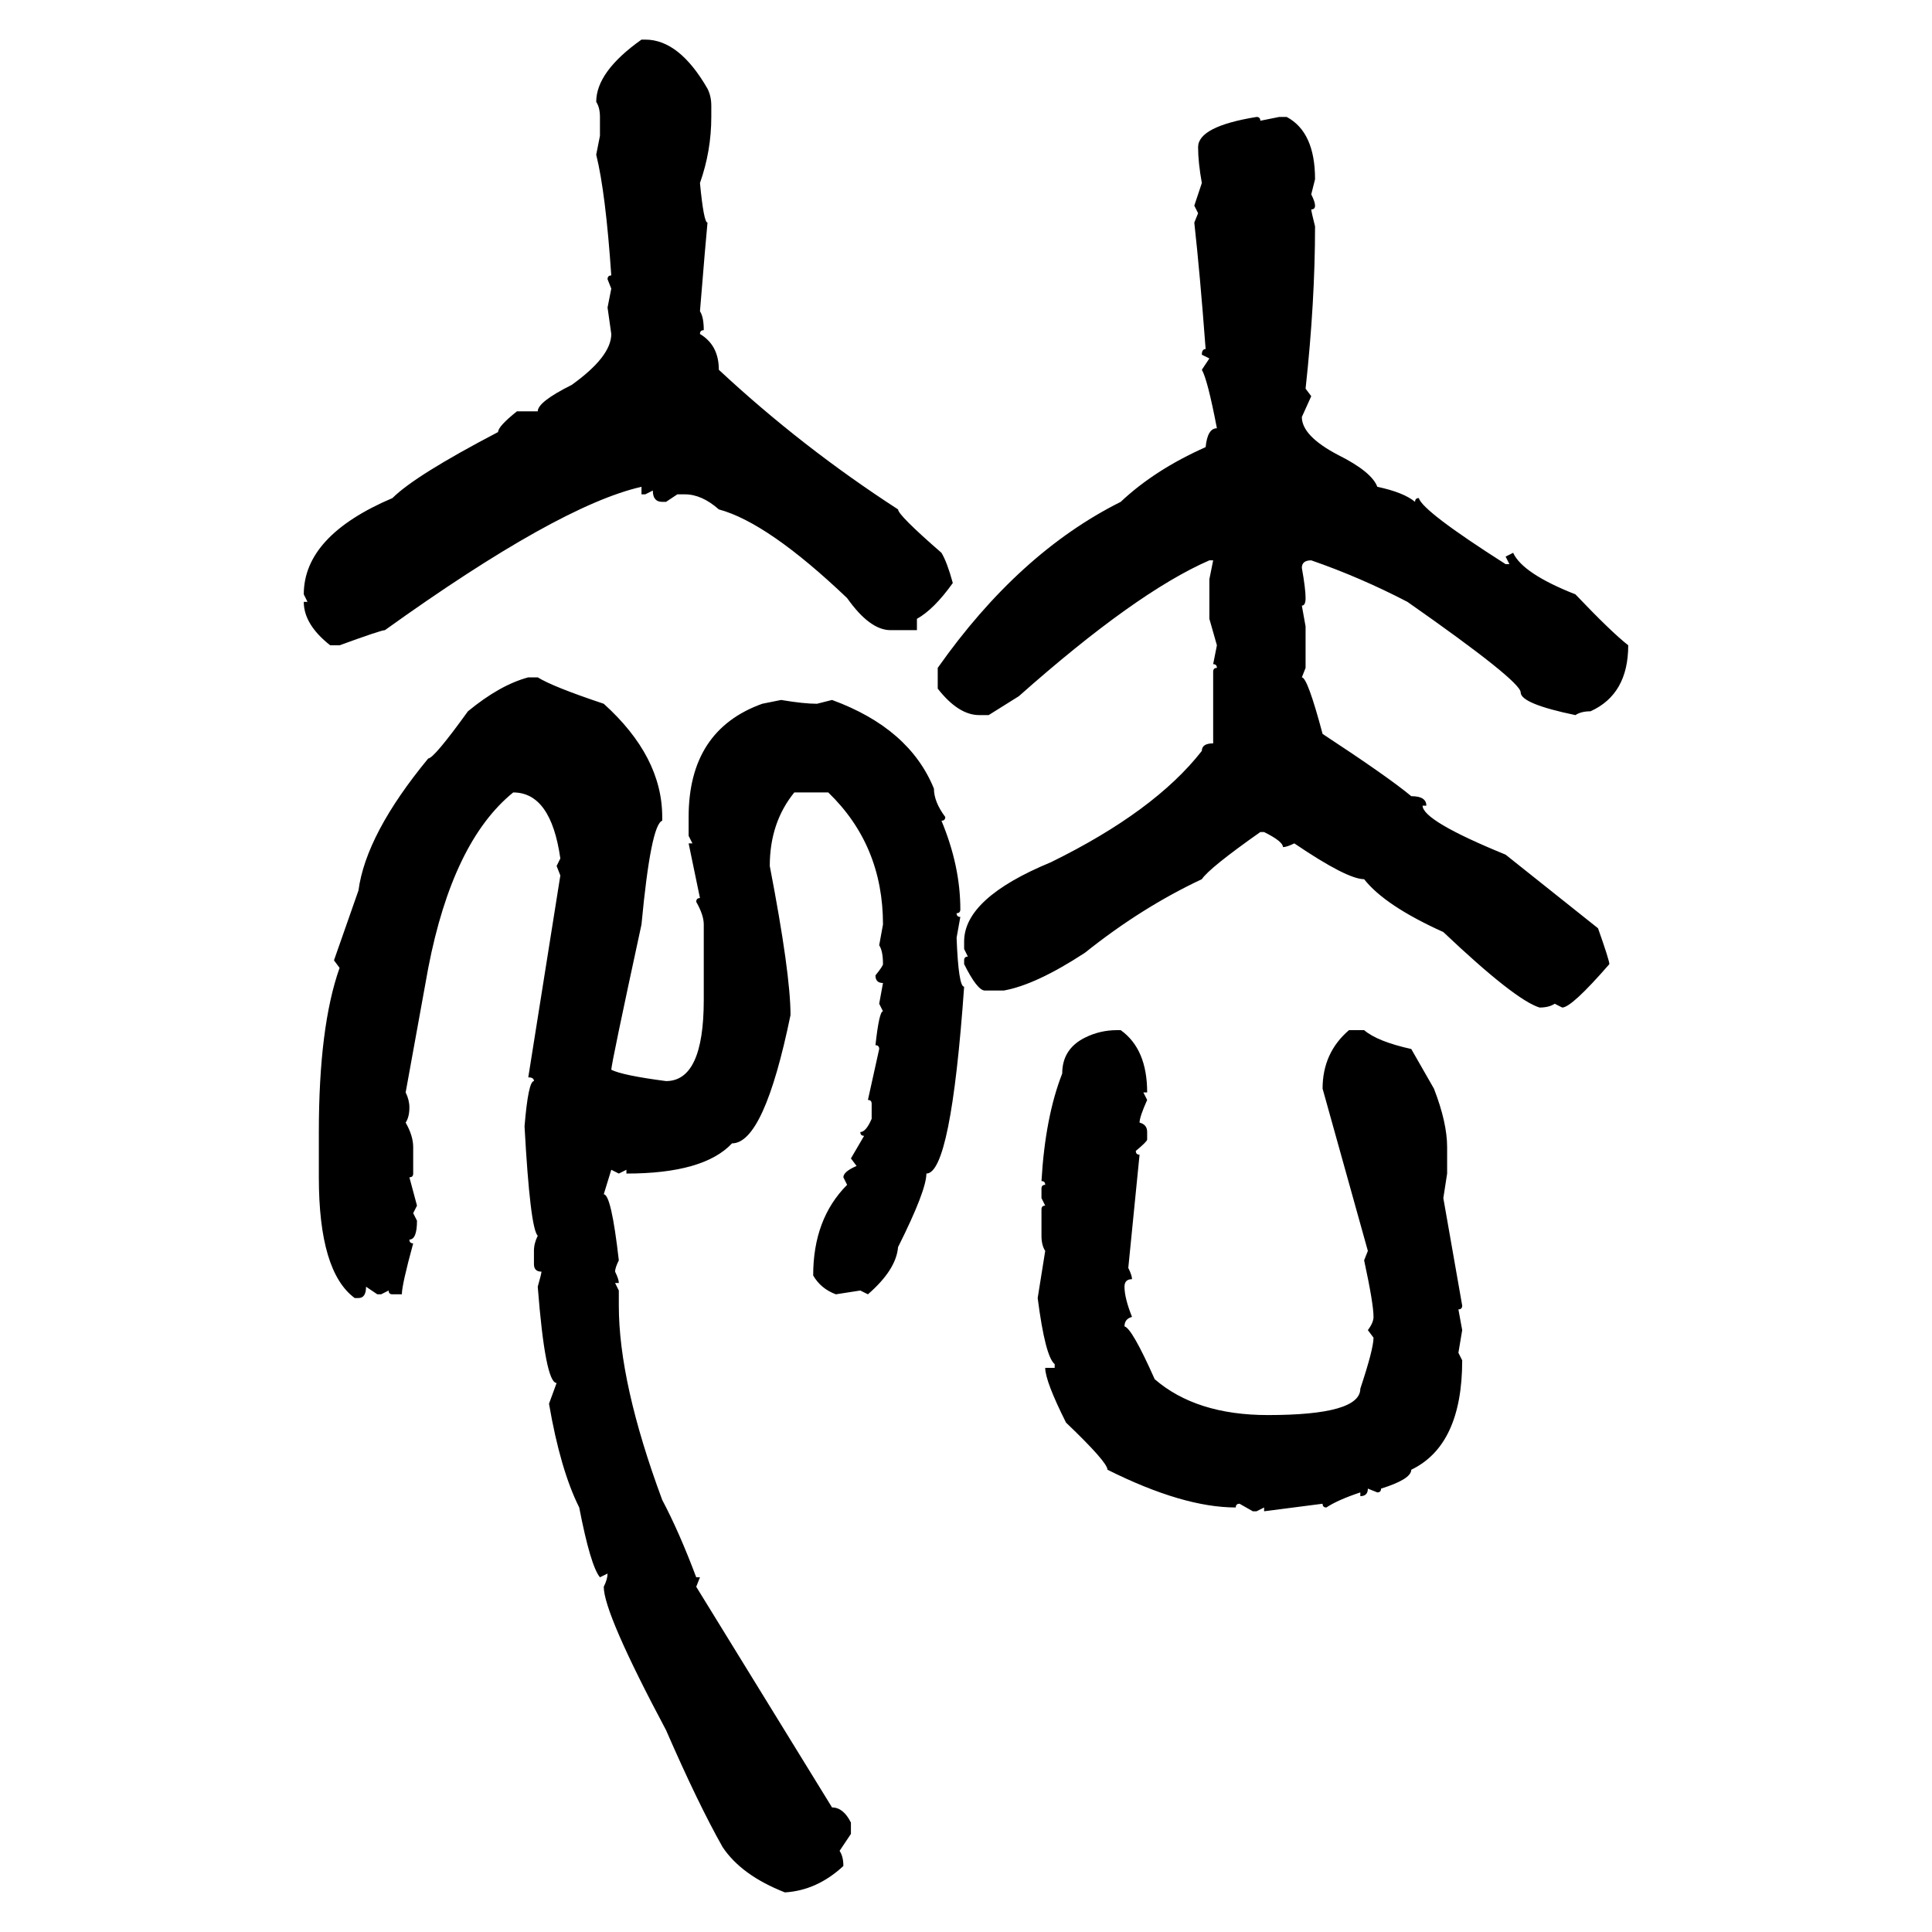<svg xmlns="http://www.w3.org/2000/svg" xmlns:xlink="http://www.w3.org/1999/xlink" width="300" height="300"><path d="M99.61 6.15L99.61 6.15L100.20 6.15Q105.47 6.15 109.86 13.77L109.86 13.77Q110.45 14.94 110.45 16.41L110.45 16.41L110.45 18.16Q110.45 23.44 108.69 28.42L108.69 28.42Q109.28 34.57 109.86 34.57L109.86 34.57Q109.57 37.50 108.69 48.34L108.69 48.34Q109.28 49.22 109.28 51.27L109.28 51.27Q108.69 51.27 108.69 51.86L108.69 51.86Q111.62 53.61 111.62 57.42L111.62 57.42Q124.51 69.43 139.45 79.10L139.45 79.10Q139.45 79.98 146.19 85.84L146.19 85.84Q147.07 87.30 147.95 90.53L147.95 90.53Q145.02 94.63 142.38 96.09L142.38 96.09L142.38 97.85L138.28 97.85Q135.06 97.85 131.54 92.87L131.54 92.87Q119.24 81.15 111.62 79.10L111.62 79.10Q108.98 76.76 106.35 76.76L106.35 76.76L105.18 76.76L103.42 77.93L102.83 77.93Q101.37 77.93 101.37 76.17L101.37 76.17L100.20 76.76L99.61 76.76L99.61 75.59Q86.72 78.52 59.77 97.85L59.77 97.85Q59.18 97.85 52.73 100.20L52.73 100.20L51.27 100.20Q47.17 96.97 47.17 93.46L47.17 93.46L47.75 93.46L47.17 92.29Q47.17 83.20 60.94 77.34L60.94 77.34Q64.45 73.83 77.34 67.09L77.34 67.09Q77.34 66.21 80.27 63.87L80.27 63.87L83.50 63.87Q83.50 62.40 88.77 59.77L88.77 59.77Q94.92 55.37 94.92 51.86L94.92 51.86L94.34 47.75L94.92 44.82L94.34 43.36Q94.34 42.77 94.92 42.77L94.92 42.77Q94.04 29.88 92.58 24.02L92.58 24.02L93.16 21.09L93.16 18.16Q93.16 16.70 92.58 15.82L92.58 15.82Q92.58 11.13 99.61 6.15ZM195.12 18.16L195.12 18.16Q195.70 18.16 195.70 18.75L195.70 18.75L198.63 18.16L199.80 18.16Q204.20 20.51 204.20 27.83L204.20 27.83L203.61 30.18Q204.20 31.35 204.20 31.93L204.20 31.93Q204.20 32.52 203.61 32.52L203.61 32.52Q203.61 32.81 204.20 35.16L204.20 35.16Q204.20 46.88 202.73 60.35L202.73 60.35L203.61 61.52L202.15 64.75Q202.15 67.68 207.71 70.61L207.71 70.61Q212.99 73.24 213.87 75.59L213.87 75.59Q217.97 76.46 219.73 77.93L219.73 77.93Q219.73 77.34 220.31 77.34L220.31 77.34Q220.90 79.39 233.79 87.60L233.79 87.60L234.38 87.60L233.79 86.43L234.96 85.84Q236.43 89.06 244.63 92.29L244.63 92.29Q250.20 98.14 252.83 100.20L252.83 100.20Q252.83 107.81 246.97 110.45L246.97 110.45Q245.51 110.45 244.63 111.04L244.63 111.04Q236.13 109.28 236.13 107.52L236.13 107.52Q236.13 105.76 218.55 93.46L218.55 93.46Q211.23 89.65 203.61 87.01L203.61 87.01Q202.15 87.01 202.15 88.18L202.15 88.18Q202.73 91.41 202.73 92.87L202.73 92.87Q202.73 94.04 202.15 94.04L202.15 94.04L202.73 97.27L202.73 103.71L202.15 105.18Q203.03 105.18 205.37 113.96L205.37 113.96Q215.63 120.70 219.14 123.63L219.14 123.63Q221.48 123.63 221.48 125.10L221.48 125.10L220.90 125.10Q220.90 127.44 233.79 132.71L233.79 132.71L248.14 144.14Q249.90 149.12 249.90 149.71L249.90 149.71Q244.04 156.45 242.58 156.45L242.58 156.45L241.41 155.86Q240.53 156.45 239.06 156.45L239.06 156.45Q235.25 155.27 224.12 144.73L224.12 144.73Q215.04 140.63 211.82 136.52L211.82 136.52Q209.18 136.52 200.98 130.96L200.98 130.96Q199.80 131.54 199.22 131.54L199.22 131.54Q199.22 130.66 196.29 129.20L196.29 129.20L195.70 129.20Q187.79 134.77 186.62 136.52L186.62 136.52Q177.25 140.92 168.46 147.95L168.46 147.95Q160.84 152.93 155.86 153.81L155.86 153.81L152.93 153.81Q151.76 153.81 149.71 149.71L149.71 149.71L149.71 149.12Q149.71 148.54 150.29 148.54L150.29 148.54L149.71 147.36L149.71 146.19Q149.71 139.45 163.18 133.89L163.18 133.89Q179.30 125.98 186.62 116.60L186.62 116.60Q186.62 115.43 188.38 115.43L188.38 115.43L188.38 104.30Q188.38 103.71 188.96 103.71L188.96 103.71Q188.96 103.13 188.38 103.13L188.38 103.13L188.96 100.20L187.79 96.09L187.79 89.94L188.38 87.01L187.79 87.01Q176.37 91.99 158.20 108.11L158.20 108.11L153.52 111.04L152.05 111.04Q148.83 111.04 145.61 106.93L145.61 106.93L145.61 103.71Q158.20 85.84 174.02 77.93L174.02 77.93Q179.30 72.95 187.21 69.43L187.21 69.43Q187.50 66.50 188.96 66.50L188.96 66.50Q187.50 58.89 186.62 57.42L186.62 57.42L187.79 55.66L186.62 55.08Q186.62 54.20 187.21 54.20L187.21 54.20Q186.33 42.48 185.45 34.57L185.45 34.57L186.04 33.11L185.45 31.93L186.62 28.42Q186.04 25.20 186.04 22.85L186.04 22.85Q186.04 19.63 195.12 18.16ZM82.03 105.18L82.03 105.18L83.50 105.18Q85.84 106.64 93.75 109.28L93.75 109.28Q102.83 117.48 102.83 126.86L102.83 126.86L102.83 127.44Q101.07 128.03 99.61 143.55L99.61 143.55Q94.92 165.23 94.92 166.11L94.92 166.11Q96.68 166.99 103.42 167.87L103.42 167.87Q109.28 167.87 109.28 155.27L109.28 155.27L109.28 143.55Q109.28 142.09 108.11 140.04L108.11 140.04Q108.11 139.45 108.69 139.45L108.69 139.45L106.93 130.96L107.52 130.96L106.93 129.79L106.93 126.86Q106.93 113.38 118.36 109.28L118.36 109.28L121.29 108.69Q124.80 109.28 126.86 109.28L126.86 109.28L129.20 108.69Q141.21 113.09 145.02 122.46L145.02 122.46Q145.02 124.51 146.78 126.86L146.78 126.86Q146.78 127.44 146.19 127.44L146.19 127.44Q149.12 134.47 149.12 141.21L149.12 141.21Q149.12 141.80 148.54 141.80L148.54 141.80Q148.54 142.38 149.12 142.38L149.12 142.38L148.54 145.61Q148.83 153.22 149.71 153.22L149.71 153.22Q147.66 182.23 143.85 182.23L143.85 182.23Q143.85 184.86 139.45 193.65L139.45 193.65Q139.16 197.17 134.77 200.98L134.77 200.98L133.59 200.39L129.79 200.98Q127.44 200.10 126.27 198.05L126.27 198.05Q126.27 189.26 131.54 183.98L131.54 183.98L130.96 182.81Q130.96 181.93 133.01 181.05L133.01 181.05L132.13 179.88L134.18 176.37Q133.59 176.37 133.59 175.78L133.59 175.78Q134.47 175.78 135.35 173.73L135.35 173.73L135.35 171.39Q135.35 170.80 134.77 170.80L134.77 170.80L136.52 162.89Q136.52 162.30 135.94 162.30L135.94 162.30Q136.52 157.03 137.11 157.03L137.11 157.03L136.52 155.86L137.11 152.64Q135.94 152.64 135.94 151.46L135.94 151.46Q137.11 150 137.11 149.71L137.11 149.71Q137.11 147.66 136.52 146.78L136.52 146.78L137.11 143.55Q137.11 131.25 128.61 123.05L128.61 123.05L123.34 123.05Q119.53 127.73 119.53 134.47L119.53 134.47Q122.75 151.17 122.75 157.62L122.75 157.62Q118.65 177.54 113.67 177.54L113.67 177.54Q109.28 182.23 97.27 182.23L97.27 182.23L97.27 181.64L96.09 182.23L94.92 181.64L93.75 185.45Q94.92 185.45 96.09 195.70L96.09 195.70Q95.51 196.88 95.51 197.46L95.51 197.46Q96.09 198.63 96.09 199.22L96.09 199.22L95.51 199.22L96.09 200.39L96.09 202.73Q96.09 214.75 102.83 232.91L102.83 232.91Q105.47 237.89 108.11 244.92L108.11 244.92L108.69 244.92L108.11 246.39L129.20 280.66Q130.96 280.66 132.13 283.01L132.13 283.01L132.13 284.77L130.37 287.40Q130.96 288.28 130.96 289.75L130.96 289.75Q126.86 293.55 121.88 293.85L121.88 293.85Q115.14 291.21 112.21 286.82L112.21 286.82Q108.40 280.08 103.42 268.65L103.42 268.65Q93.75 250.49 93.75 246.39L93.75 246.39Q94.34 245.21 94.34 244.34L94.34 244.34L93.16 244.92Q91.70 243.16 89.94 234.08L89.94 234.08Q87.01 228.22 85.25 217.97L85.25 217.97L86.43 214.75Q84.67 214.75 83.50 199.80L83.50 199.80Q84.08 197.75 84.08 197.46L84.08 197.46Q82.91 197.46 82.91 196.29L82.91 196.29L82.91 194.24Q82.91 193.07 83.50 191.89L83.50 191.89Q82.32 190.72 81.45 174.90L81.45 174.90Q82.03 167.87 82.91 167.87L82.91 167.87Q82.91 167.29 82.03 167.29L82.03 167.29L87.01 135.94L86.43 134.47L87.01 133.30Q85.55 123.05 79.69 123.05L79.69 123.05Q70.31 130.66 66.50 150.29L66.50 150.29L62.99 169.63Q63.57 170.80 63.57 171.97L63.57 171.97Q63.57 173.44 62.99 174.32L62.99 174.32Q64.16 176.37 64.16 178.13L64.16 178.13L64.16 182.23Q64.16 182.81 63.57 182.81L63.57 182.81L64.75 187.21L64.16 188.38L64.75 189.55Q64.75 192.48 63.57 192.48L63.57 192.48Q63.57 193.07 64.16 193.07L64.16 193.07Q62.40 199.51 62.40 200.98L62.40 200.98L60.94 200.98Q60.35 200.98 60.35 200.39L60.35 200.39L59.18 200.98L58.59 200.98L56.84 199.80Q56.84 201.56 55.66 201.56L55.66 201.56L55.08 201.56Q49.51 197.46 49.51 182.81L49.51 182.81L49.51 175.78Q49.51 159.38 52.73 150.29L52.73 150.29L51.86 149.12L55.66 138.28Q56.84 129.49 66.50 117.77L66.50 117.77Q67.38 117.77 72.66 110.45L72.66 110.45Q77.64 106.35 82.03 105.18ZM173.44 159.96L173.44 159.96L174.02 159.96Q178.13 162.89 178.13 169.63L178.13 169.63L177.54 169.63L178.13 170.80Q176.95 173.44 176.95 174.32L176.95 174.32Q178.13 174.61 178.13 175.78L178.13 175.78L178.13 176.95Q178.13 177.25 176.37 178.71L176.37 178.71Q176.37 179.30 176.95 179.30L176.95 179.30L175.20 196.88Q175.78 198.05 175.78 198.63L175.78 198.63Q174.61 198.63 174.61 199.80L174.61 199.80Q174.61 201.56 175.78 204.49L175.78 204.49Q174.61 204.79 174.61 205.96L174.61 205.96Q175.78 206.25 179.30 214.16L179.30 214.16Q185.74 219.73 196.88 219.73L196.88 219.73Q211.23 219.73 211.23 215.63L211.23 215.63Q213.28 209.47 213.28 207.71L213.28 207.71L212.40 206.54Q213.28 205.37 213.28 204.49L213.28 204.49Q213.28 202.44 211.82 195.70L211.82 195.70L212.40 194.24L205.37 169.04Q205.37 163.48 209.47 159.96L209.47 159.96L211.82 159.96Q213.87 161.72 219.14 162.89L219.14 162.89L222.66 169.04Q224.71 174.32 224.71 178.13L224.71 178.13L224.71 182.23L224.12 186.04L227.05 202.73Q227.05 203.32 226.46 203.32L226.46 203.32L227.05 206.54L226.46 210.06L227.05 211.23Q227.05 224.41 219.14 228.22L219.14 228.22Q219.14 229.69 214.45 231.15L214.45 231.15Q214.45 231.74 213.87 231.74L213.87 231.74L212.40 231.15Q212.40 232.32 211.23 232.32L211.23 232.32L211.23 231.74Q207.71 232.91 205.96 234.08L205.96 234.08Q205.37 234.08 205.37 233.50L205.37 233.50L196.29 234.67L196.29 234.08L195.12 234.67L194.53 234.67L192.48 233.50Q191.89 233.50 191.89 234.08L191.89 234.08Q183.69 234.08 171.97 228.22L171.97 228.22Q171.97 227.05 165.53 220.90L165.53 220.90Q162.30 214.45 162.30 212.40L162.30 212.40L163.77 212.40L163.77 211.82Q162.30 210.64 161.13 201.56L161.13 201.56Q162.01 196.00 162.30 194.24L162.30 194.24Q161.72 193.36 161.72 191.89L161.72 191.89L161.72 187.79Q161.72 187.21 162.30 187.21L162.30 187.21L161.72 186.04L161.72 184.57Q161.72 183.98 162.30 183.98L162.30 183.98Q162.30 183.40 161.72 183.40L161.72 183.40Q162.30 173.44 164.94 166.70L164.94 166.70Q164.94 162.89 168.46 161.13L168.46 161.13Q170.80 159.96 173.44 159.96Z"/></svg>